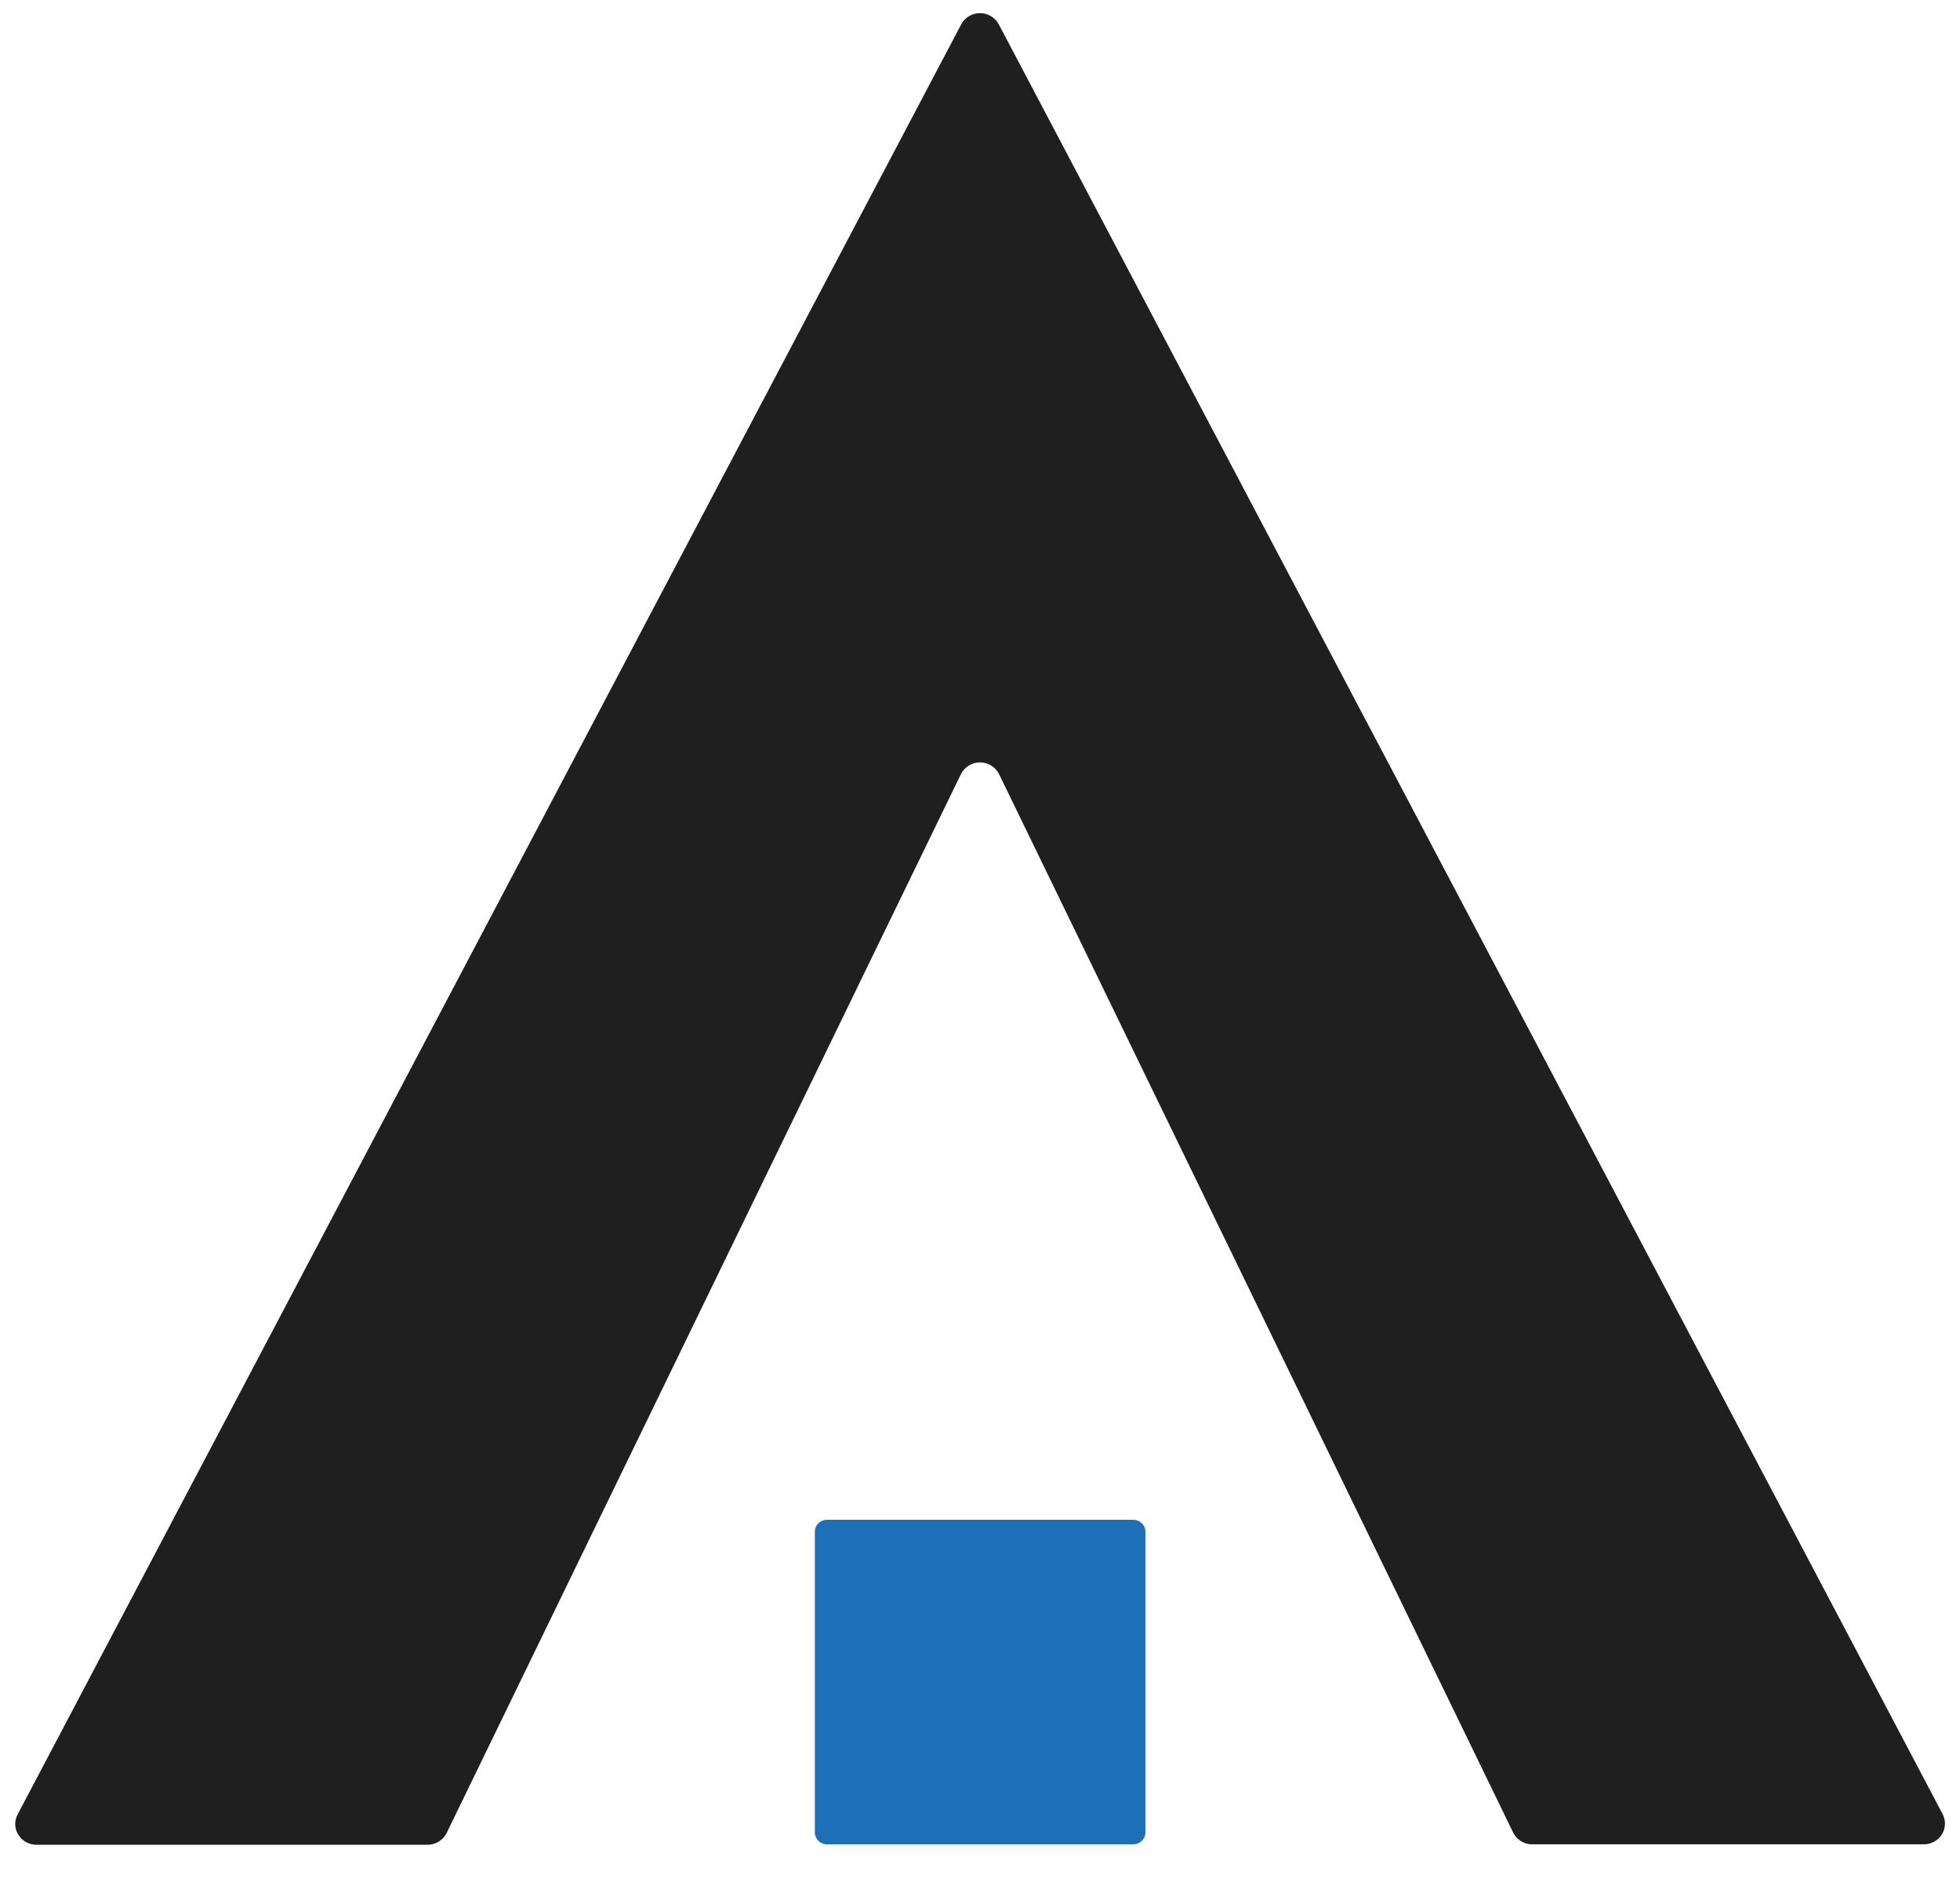 <?xml version="1.0" encoding="UTF-8"?> <svg xmlns="http://www.w3.org/2000/svg" width="31" height="30" viewBox="0 0 31 30" fill="none"><path d="M17.925 24.044H13.078C12.973 24.044 12.888 24.128 12.888 24.231V28.991C12.888 29.094 12.973 29.178 13.078 29.178H17.925C18.03 29.178 18.116 29.094 18.116 28.991V24.231C18.116 24.128 18.03 24.044 17.925 24.044Z" fill="#1D70B7"></path><path d="M7.068 28.991L15.197 12.25C15.225 12.194 15.267 12.146 15.321 12.113C15.374 12.079 15.437 12.061 15.5 12.061C15.563 12.061 15.626 12.079 15.679 12.113C15.733 12.146 15.775 12.194 15.803 12.25L23.932 28.991C23.959 29.048 24.003 29.095 24.056 29.128C24.11 29.162 24.173 29.179 24.236 29.178H30.43C30.488 29.178 30.544 29.163 30.593 29.135C30.643 29.108 30.685 29.068 30.714 29.02C30.744 28.971 30.76 28.917 30.762 28.861C30.764 28.805 30.751 28.749 30.725 28.699L15.796 0.383C15.768 0.331 15.725 0.286 15.673 0.255C15.621 0.224 15.561 0.208 15.5 0.208C15.439 0.208 15.379 0.224 15.327 0.255C15.275 0.286 15.232 0.331 15.204 0.383L0.282 28.699C0.254 28.75 0.24 28.806 0.241 28.863C0.242 28.921 0.259 28.977 0.289 29.026C0.319 29.075 0.362 29.116 0.413 29.143C0.464 29.171 0.521 29.186 0.58 29.185H6.767C6.831 29.184 6.893 29.166 6.946 29.131C7 29.097 7.042 29.048 7.068 28.991Z" fill="#1F1F1F"></path></svg> 